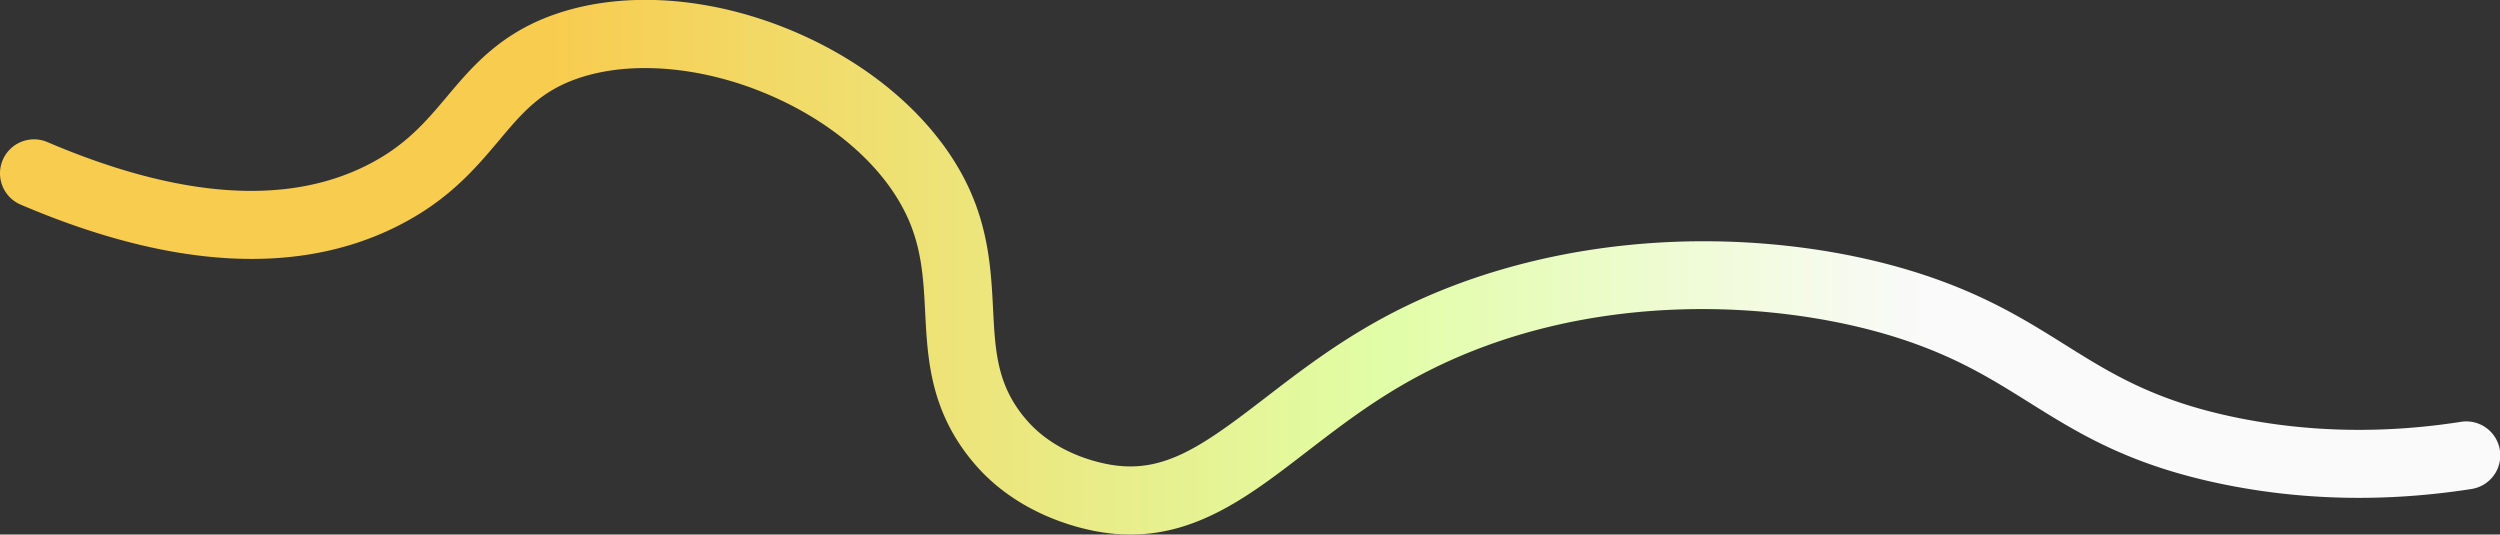<?xml version="1.0" encoding="UTF-8"?> <svg xmlns="http://www.w3.org/2000/svg" xmlns:xlink="http://www.w3.org/1999/xlink" id="Layer_1" data-name="Layer 1" viewBox="0 0 1838.68 393.14"><rect x="0" y="0" width="1838.68" height="393.14" fill="#333333" stroke="none"/> <defs> <style>.cls-1{fill:url(#linear-gradient);}</style> <linearGradient id="linear-gradient" y1="196.57" x2="1838.68" y2="196.57" gradientUnits="userSpaceOnUse"> <stop offset="0.22" stop-color="#f8cc4f"></stop> <stop offset="0.55" stop-color="#e1fda5"></stop> <stop offset="0.77" stop-color="#fafafa"></stop> </linearGradient> </defs> <path class="cls-1" d="M831.45,393.14a137.19,137.19,0,0,1-23.08-2c-17.11-2.92-60.27-13.6-91.36-49.7-32.82-38.12-34.82-77.21-36.57-111.71-1.24-24.21-2.4-47.09-13.34-70.62-17.2-37-55-69.87-103.64-90.25-47.72-20-99.05-24.31-137.29-11.59-28.39,9.44-41.9,25.49-59,45.82-17.46,20.74-37.25,44.26-74.67,63.12C219.3,203.11,126,197.82,15.19,150.49a25,25,0,0,1,19.64-46c96.62,41.27,175.74,47,235.15,17,28.27-14.25,43.16-31.94,58.93-50.67,18.61-22.11,39.71-47.17,81.48-61.07,50.12-16.67,113-12,172.39,12.92C642.8,47.87,690.06,89.9,712.44,138c15,32.35,16.57,62.53,17.93,89.16,1.61,31.56,2.88,56.48,24.53,81.62,20.49,23.79,50.1,31,61.88,33,39,6.65,67.15-13.27,113.64-49.05,25.41-19.55,54.21-41.71,90.37-60.86,58.66-31.08,128.58-49.62,202.21-53.62,66.22-3.6,134.37,4.88,191.89,23.89,46.1,15.23,75.57,33.67,104.06,51.5,33.86,21.19,65.84,41.2,126.17,53.53,53,10.83,108.42,11.87,164.7,3.1a25,25,0,1,1,7.71,49.4c-62.19,9.7-123.56,8.52-182.42-3.51-69.19-14.14-106.55-37.52-142.68-60.14-27.18-17-52.85-33.07-93.22-46.41-86.69-28.64-231.68-38.9-355,26.44-32.43,17.18-58.28,37.07-83.29,56.31C920.49,363.54,882,393.14,831.45,393.14Z"></path> </svg> 